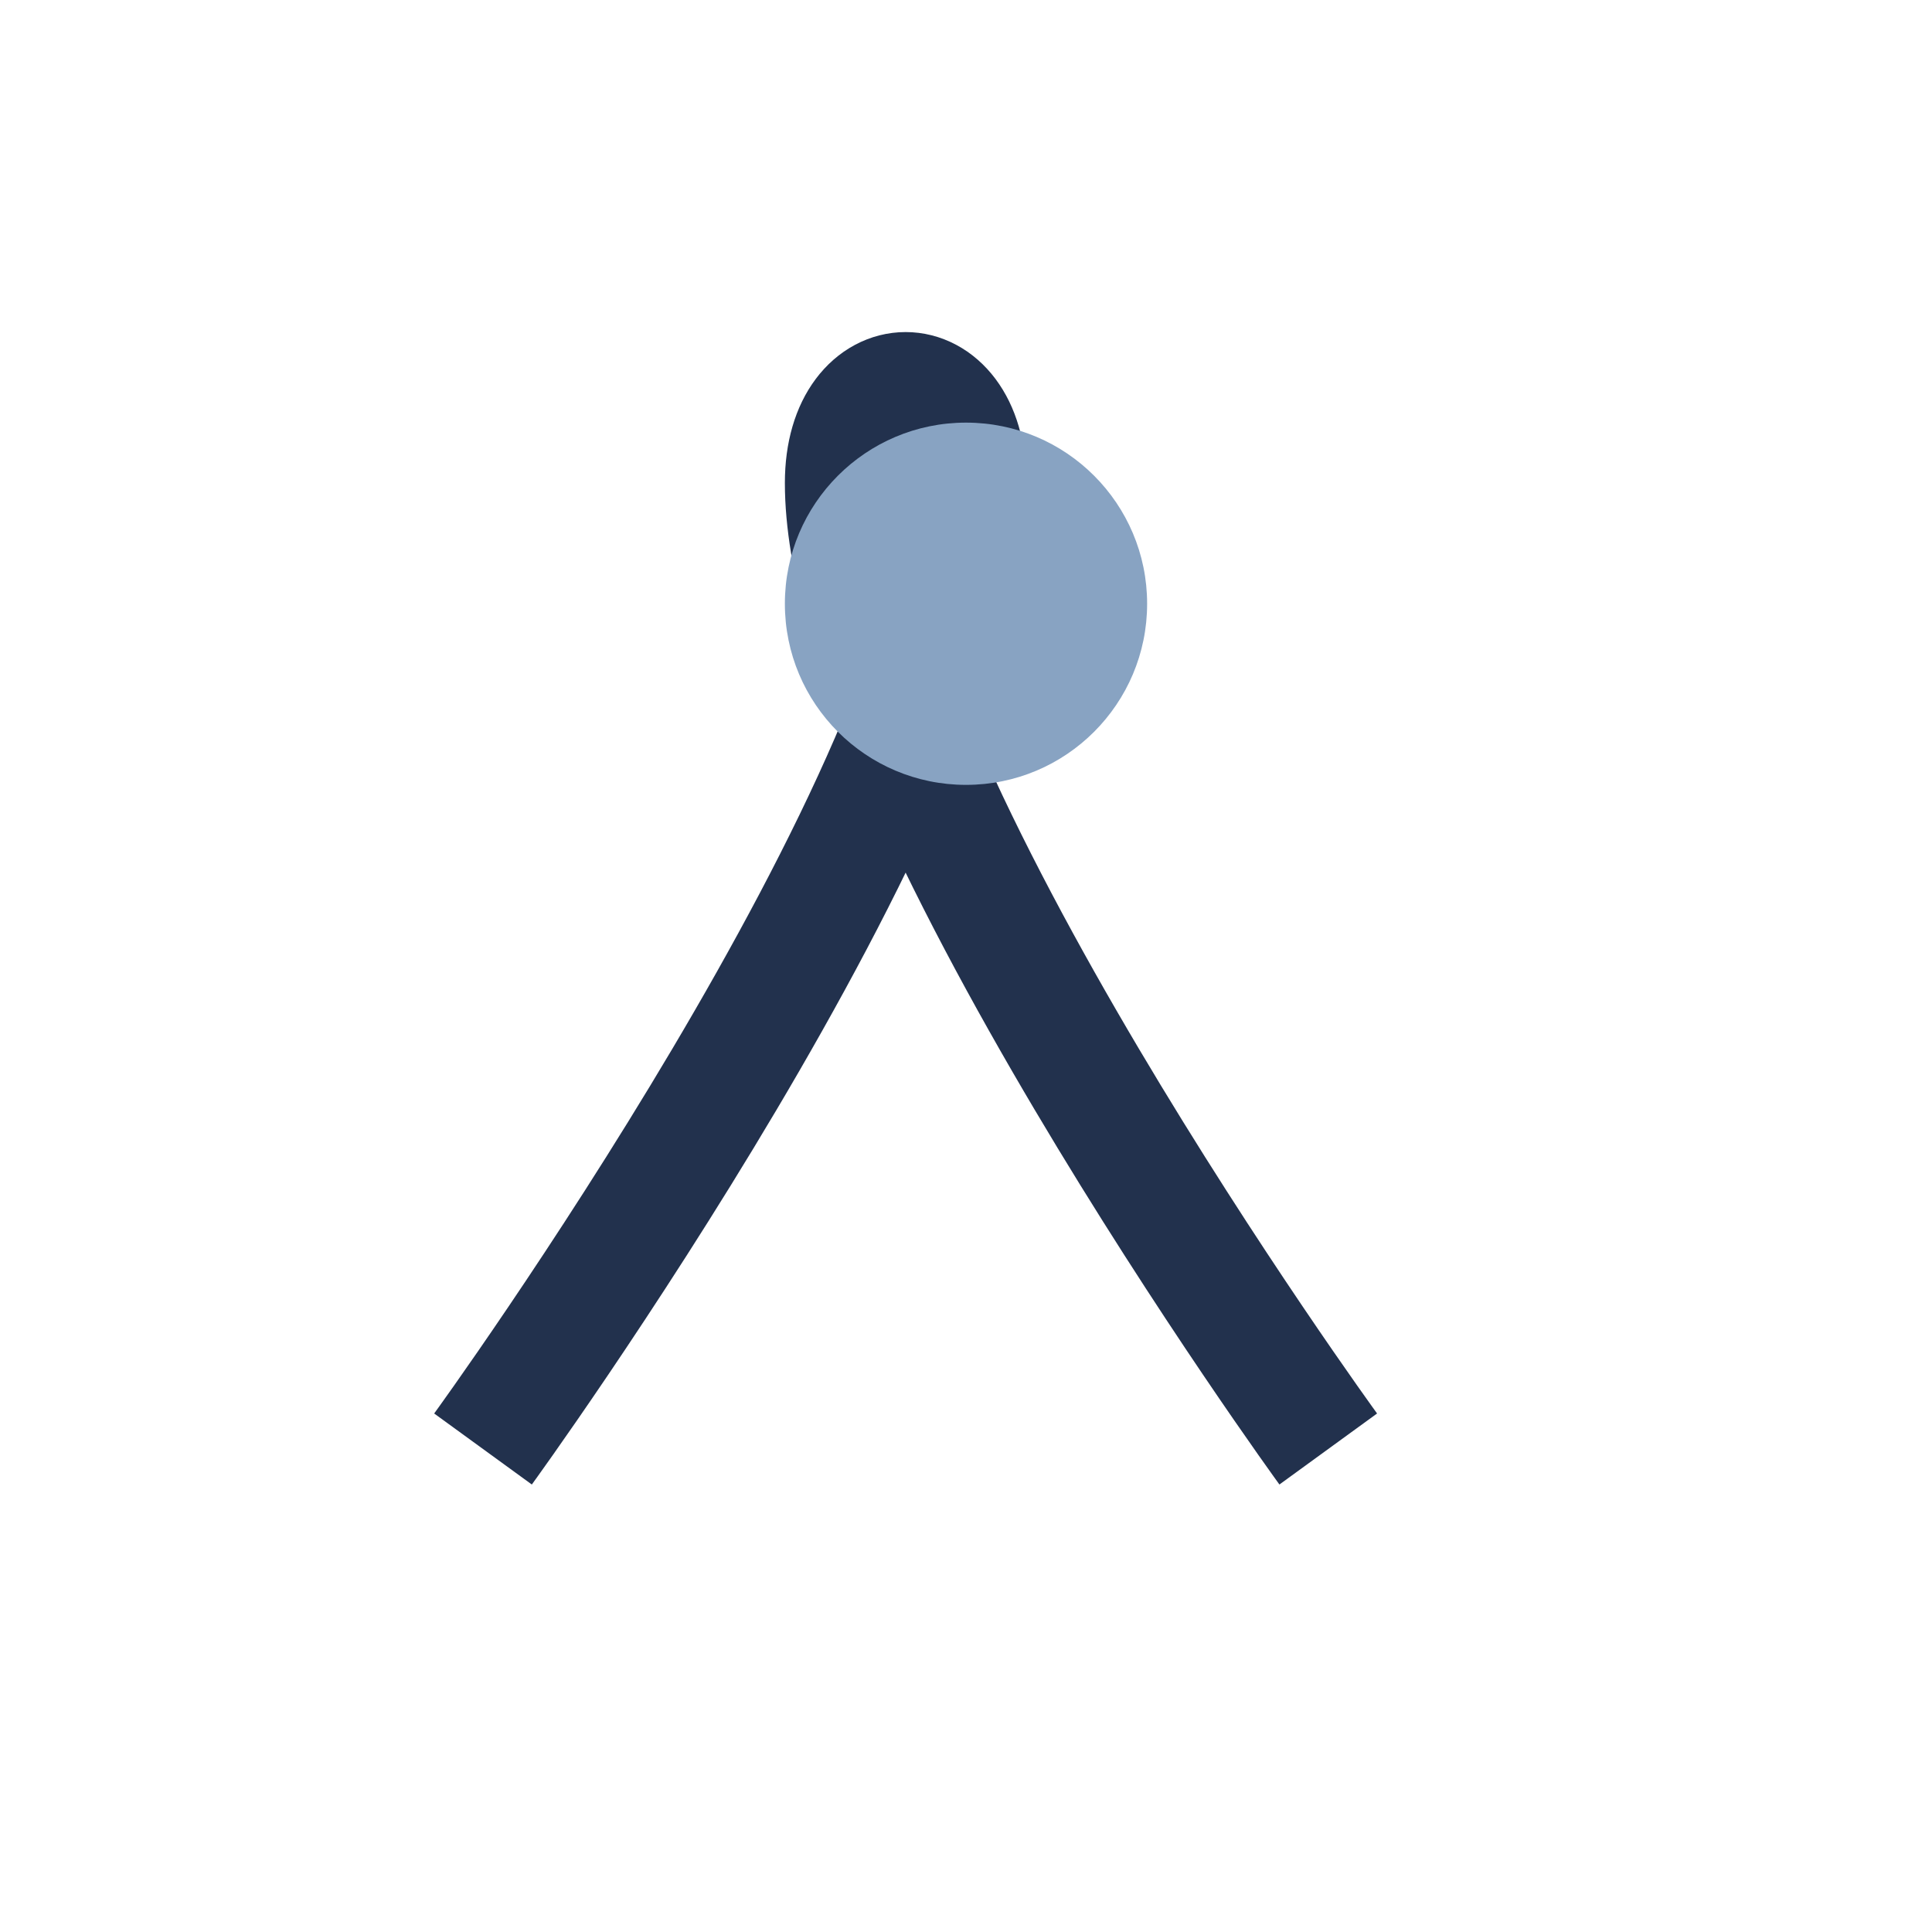 <?xml version="1.0" encoding="UTF-8"?>
<svg xmlns="http://www.w3.org/2000/svg" width="32" height="32" viewBox="0 0 32 32"><path d="M8 24s8-11 8-16c0-2-2-2-2 0 0 5 8 16 8 16" fill="none" stroke="#22314D" stroke-width="2"/><circle cx="16" cy="10" r="3" fill="#88A3C2"/></svg>